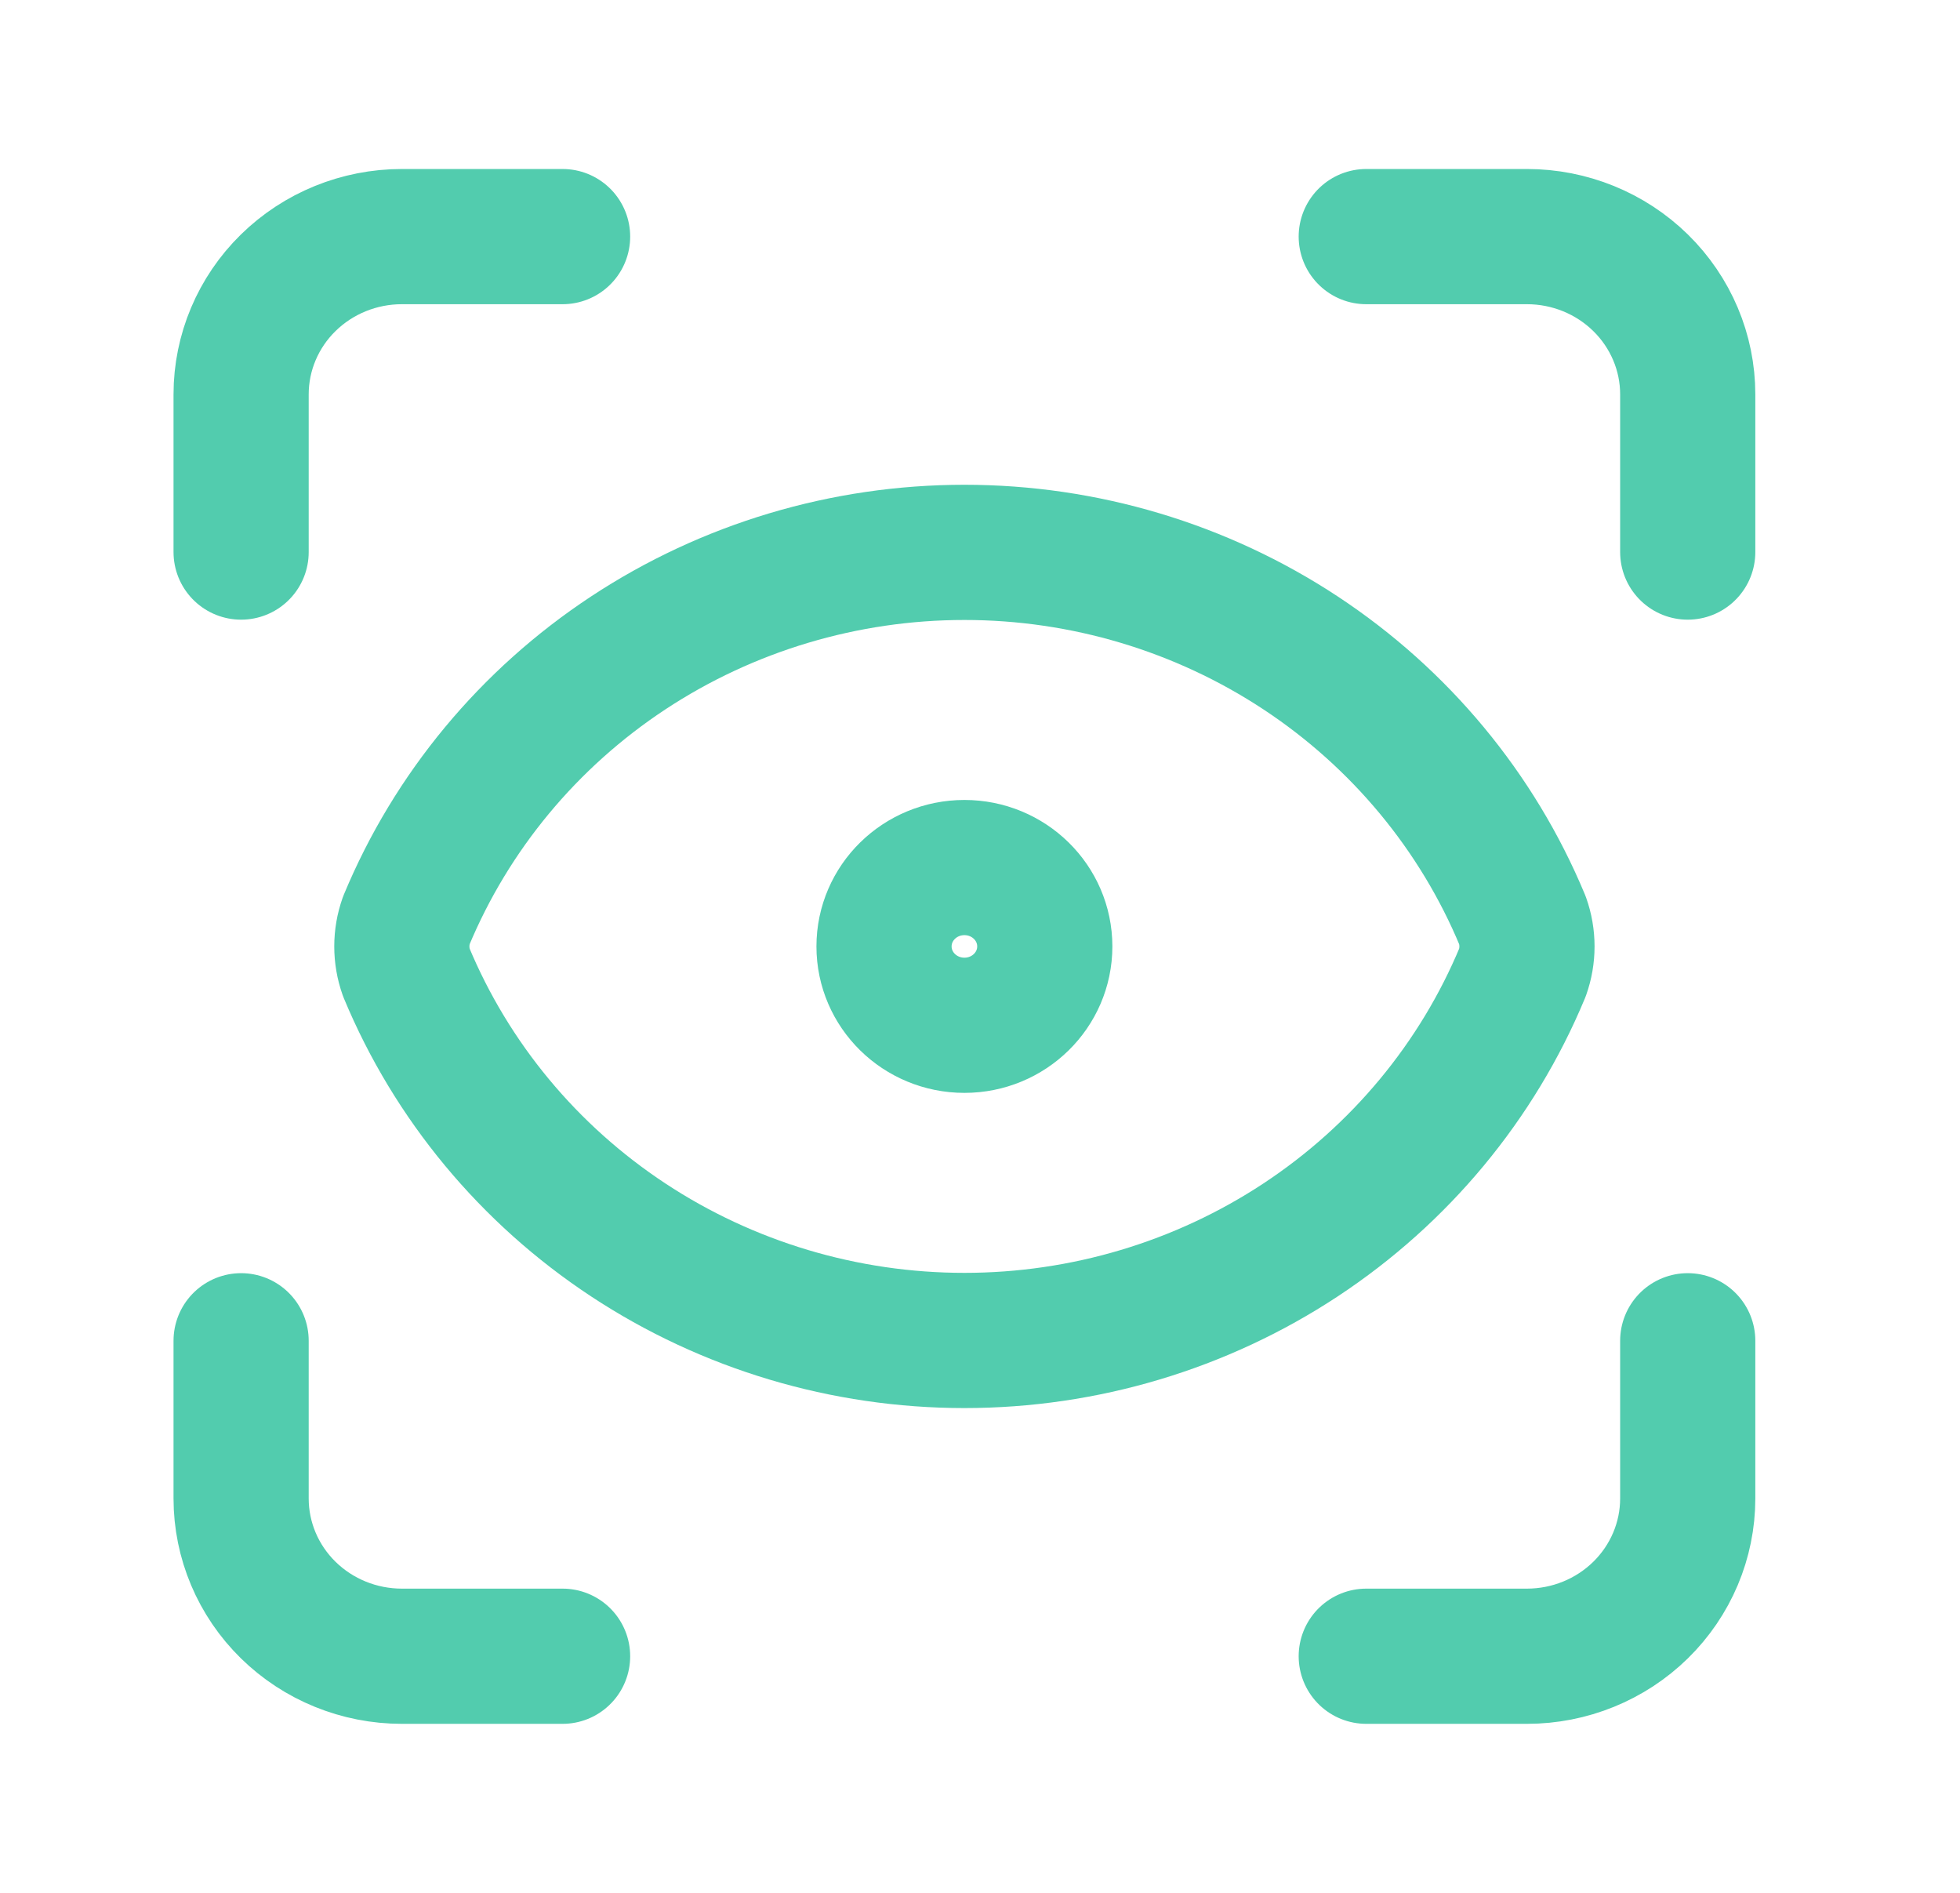 <?xml version="1.0" encoding="UTF-8"?>
<svg xmlns="http://www.w3.org/2000/svg" width="58" height="56" viewBox="0 0 58 56" fill="none">
  <path d="M7.135 16.333V11.667C7.135 10.429 7.636 9.242 8.528 8.367C9.42 7.492 10.63 7 11.891 7H16.648M40.43 7H45.186C46.447 7 47.657 7.492 48.549 8.367C49.441 9.242 49.943 10.429 49.943 11.667V16.333M49.943 39.667V44.333C49.943 45.571 49.441 46.758 48.549 47.633C47.657 48.508 46.447 49 45.186 49H40.43M16.648 49H11.891C10.63 49 9.42 48.508 8.528 47.633C7.636 46.758 7.135 45.571 7.135 44.333V39.667M30.917 28C30.917 29.289 29.852 30.333 28.539 30.333C27.225 30.333 26.16 29.289 26.16 28C26.16 26.711 27.225 25.667 28.539 25.667C29.852 25.667 30.917 26.711 30.917 28ZM45.053 28.77C45.23 28.271 45.23 27.729 45.053 27.23C43.714 24.011 41.428 21.256 38.487 19.317C35.545 17.378 32.082 16.342 28.539 16.342C24.995 16.342 21.532 17.378 18.59 19.317C15.649 21.256 13.363 24.011 12.024 27.23C11.847 27.729 11.847 28.271 12.024 28.77C13.363 31.989 15.649 34.744 18.59 36.683C21.532 38.622 24.995 39.658 28.539 39.658C32.082 39.658 35.545 38.622 38.487 36.683C41.428 34.744 43.714 31.989 45.053 28.77Z" stroke="#52CCAE" stroke-width="4" stroke-linecap="round" stroke-linejoin="round"></path>
</svg>
